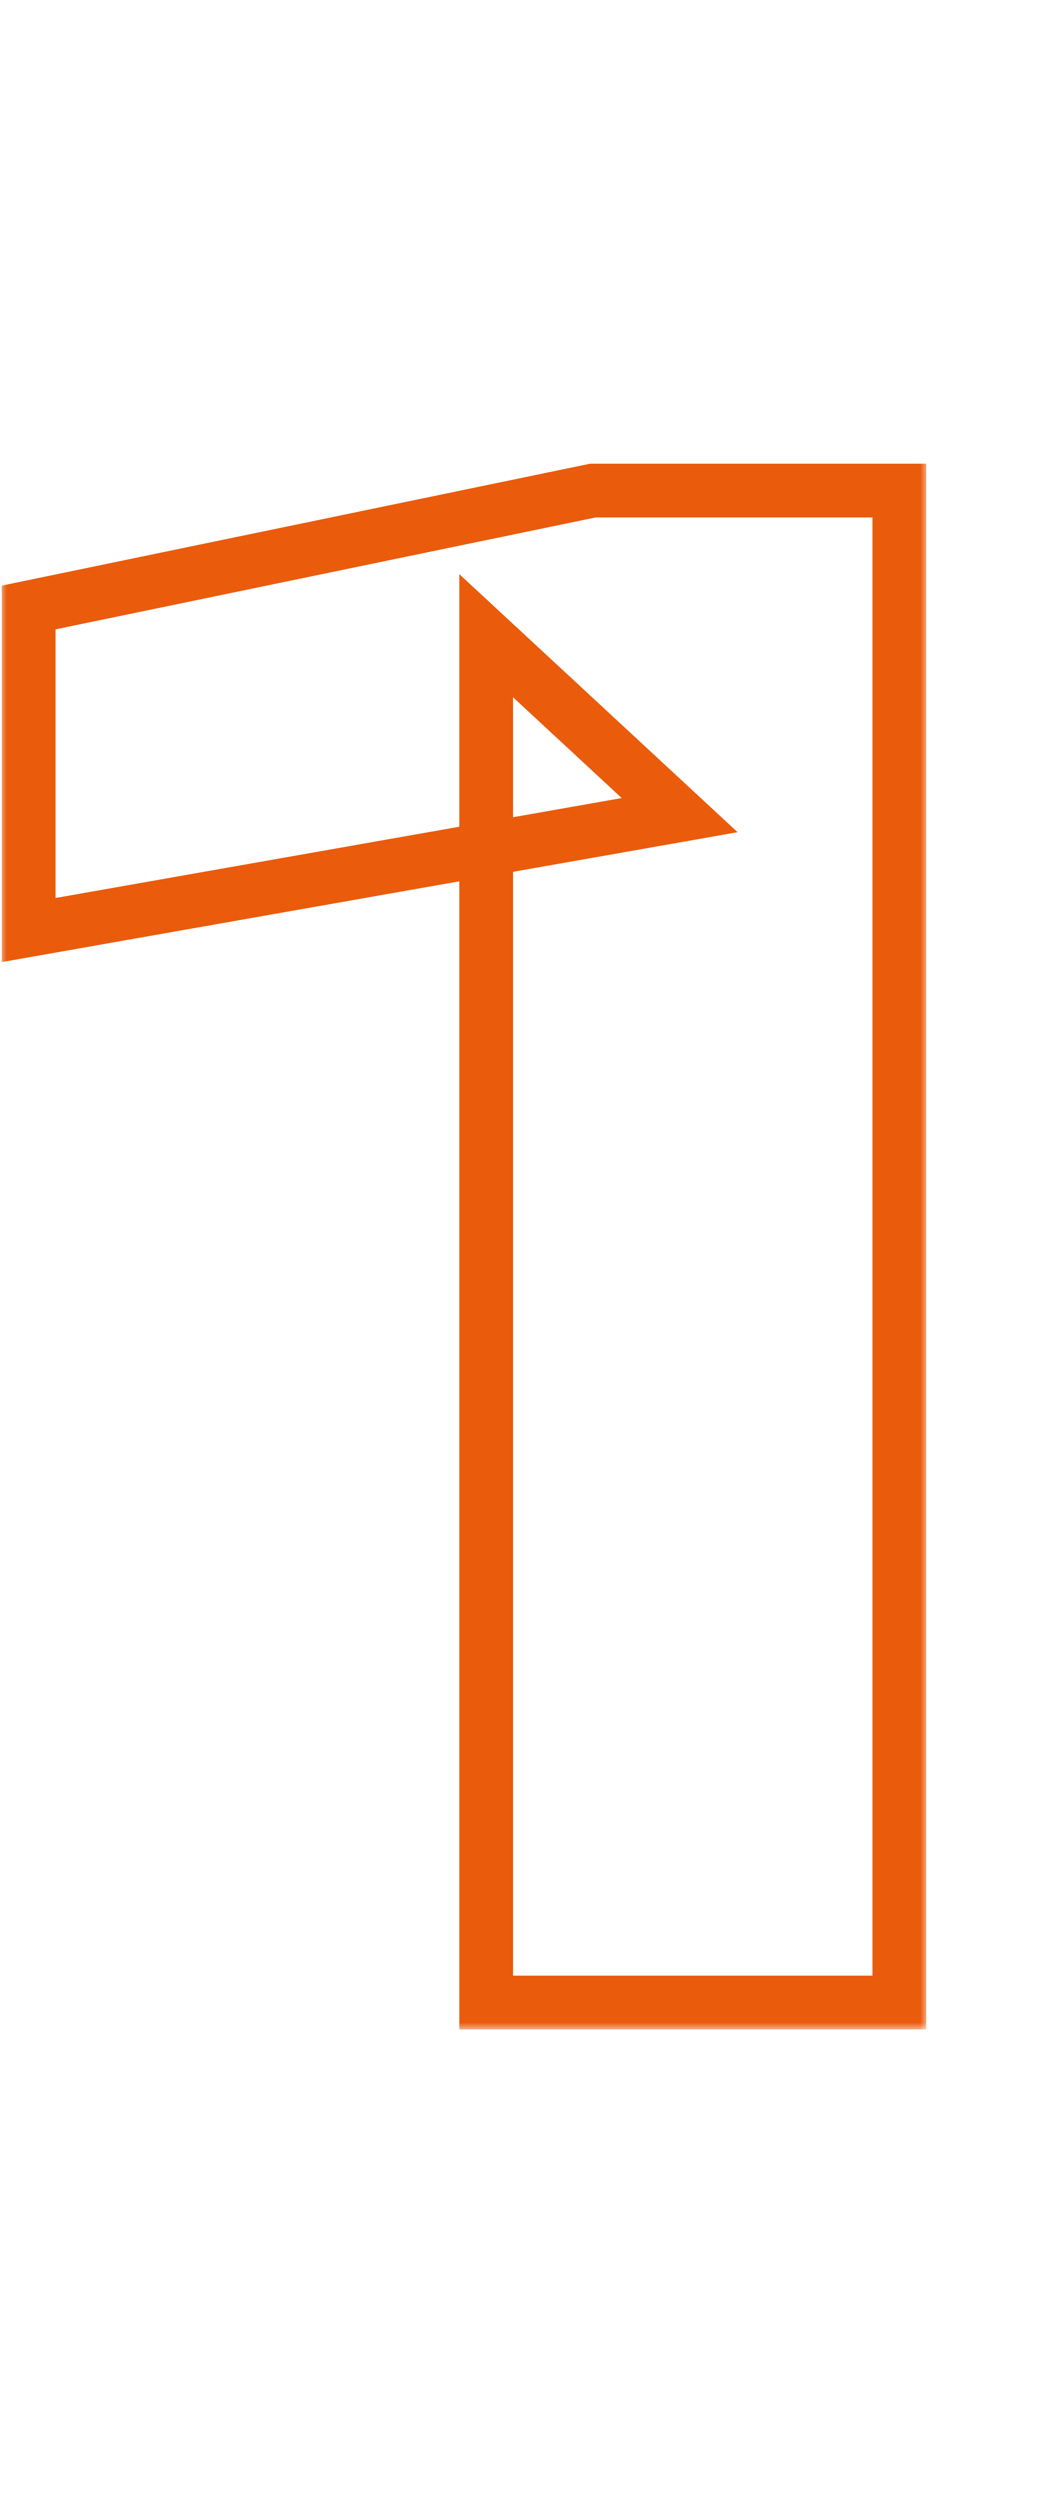 <?xml version="1.0" encoding="UTF-8"?> <svg xmlns="http://www.w3.org/2000/svg" width="78" height="186" viewBox="0 0 78 186" fill="none"><mask id="path-1-outside-1_5_12" maskUnits="userSpaceOnUse" x="0" y="34" width="69" height="117" fill="black"><rect fill="white" y="34" width="69" height="117"></rect><path d="M66.935 36.5V149H36.185V47.3L50.585 60.65L2.135 69.2V45.2L44.135 36.5H66.935Z"></path></mask><path d="M66.935 36.5H68.935V34.5H66.935V36.5ZM66.935 149V151H68.935V149H66.935ZM36.185 149H34.185V151H36.185V149ZM36.185 47.3L37.545 45.833L34.185 42.719V47.3H36.185ZM50.585 60.65L50.933 62.62L54.897 61.92L51.945 59.183L50.585 60.65ZM2.135 69.2H0.135V71.584L2.483 71.17L2.135 69.2ZM2.135 45.2L1.729 43.242L0.135 43.572V45.2H2.135ZM44.135 36.5V34.5H43.93L43.73 34.542L44.135 36.5ZM64.935 36.5V149H68.935V36.5H64.935ZM66.935 147H36.185V151H66.935V147ZM38.185 149V47.3H34.185V149H38.185ZM34.825 48.767L49.225 62.117L51.945 59.183L37.545 45.833L34.825 48.767ZM50.238 58.68L1.788 67.23L2.483 71.17L50.933 62.62L50.238 58.68ZM4.135 69.2V45.2H0.135V69.2H4.135ZM2.541 47.158L44.541 38.458L43.73 34.542L1.729 43.242L2.541 47.158ZM44.135 38.5H66.935V34.5H44.135V38.5Z" fill="#EA5B0C" mask="url(#path-1-outside-1_5_12)"></path></svg> 